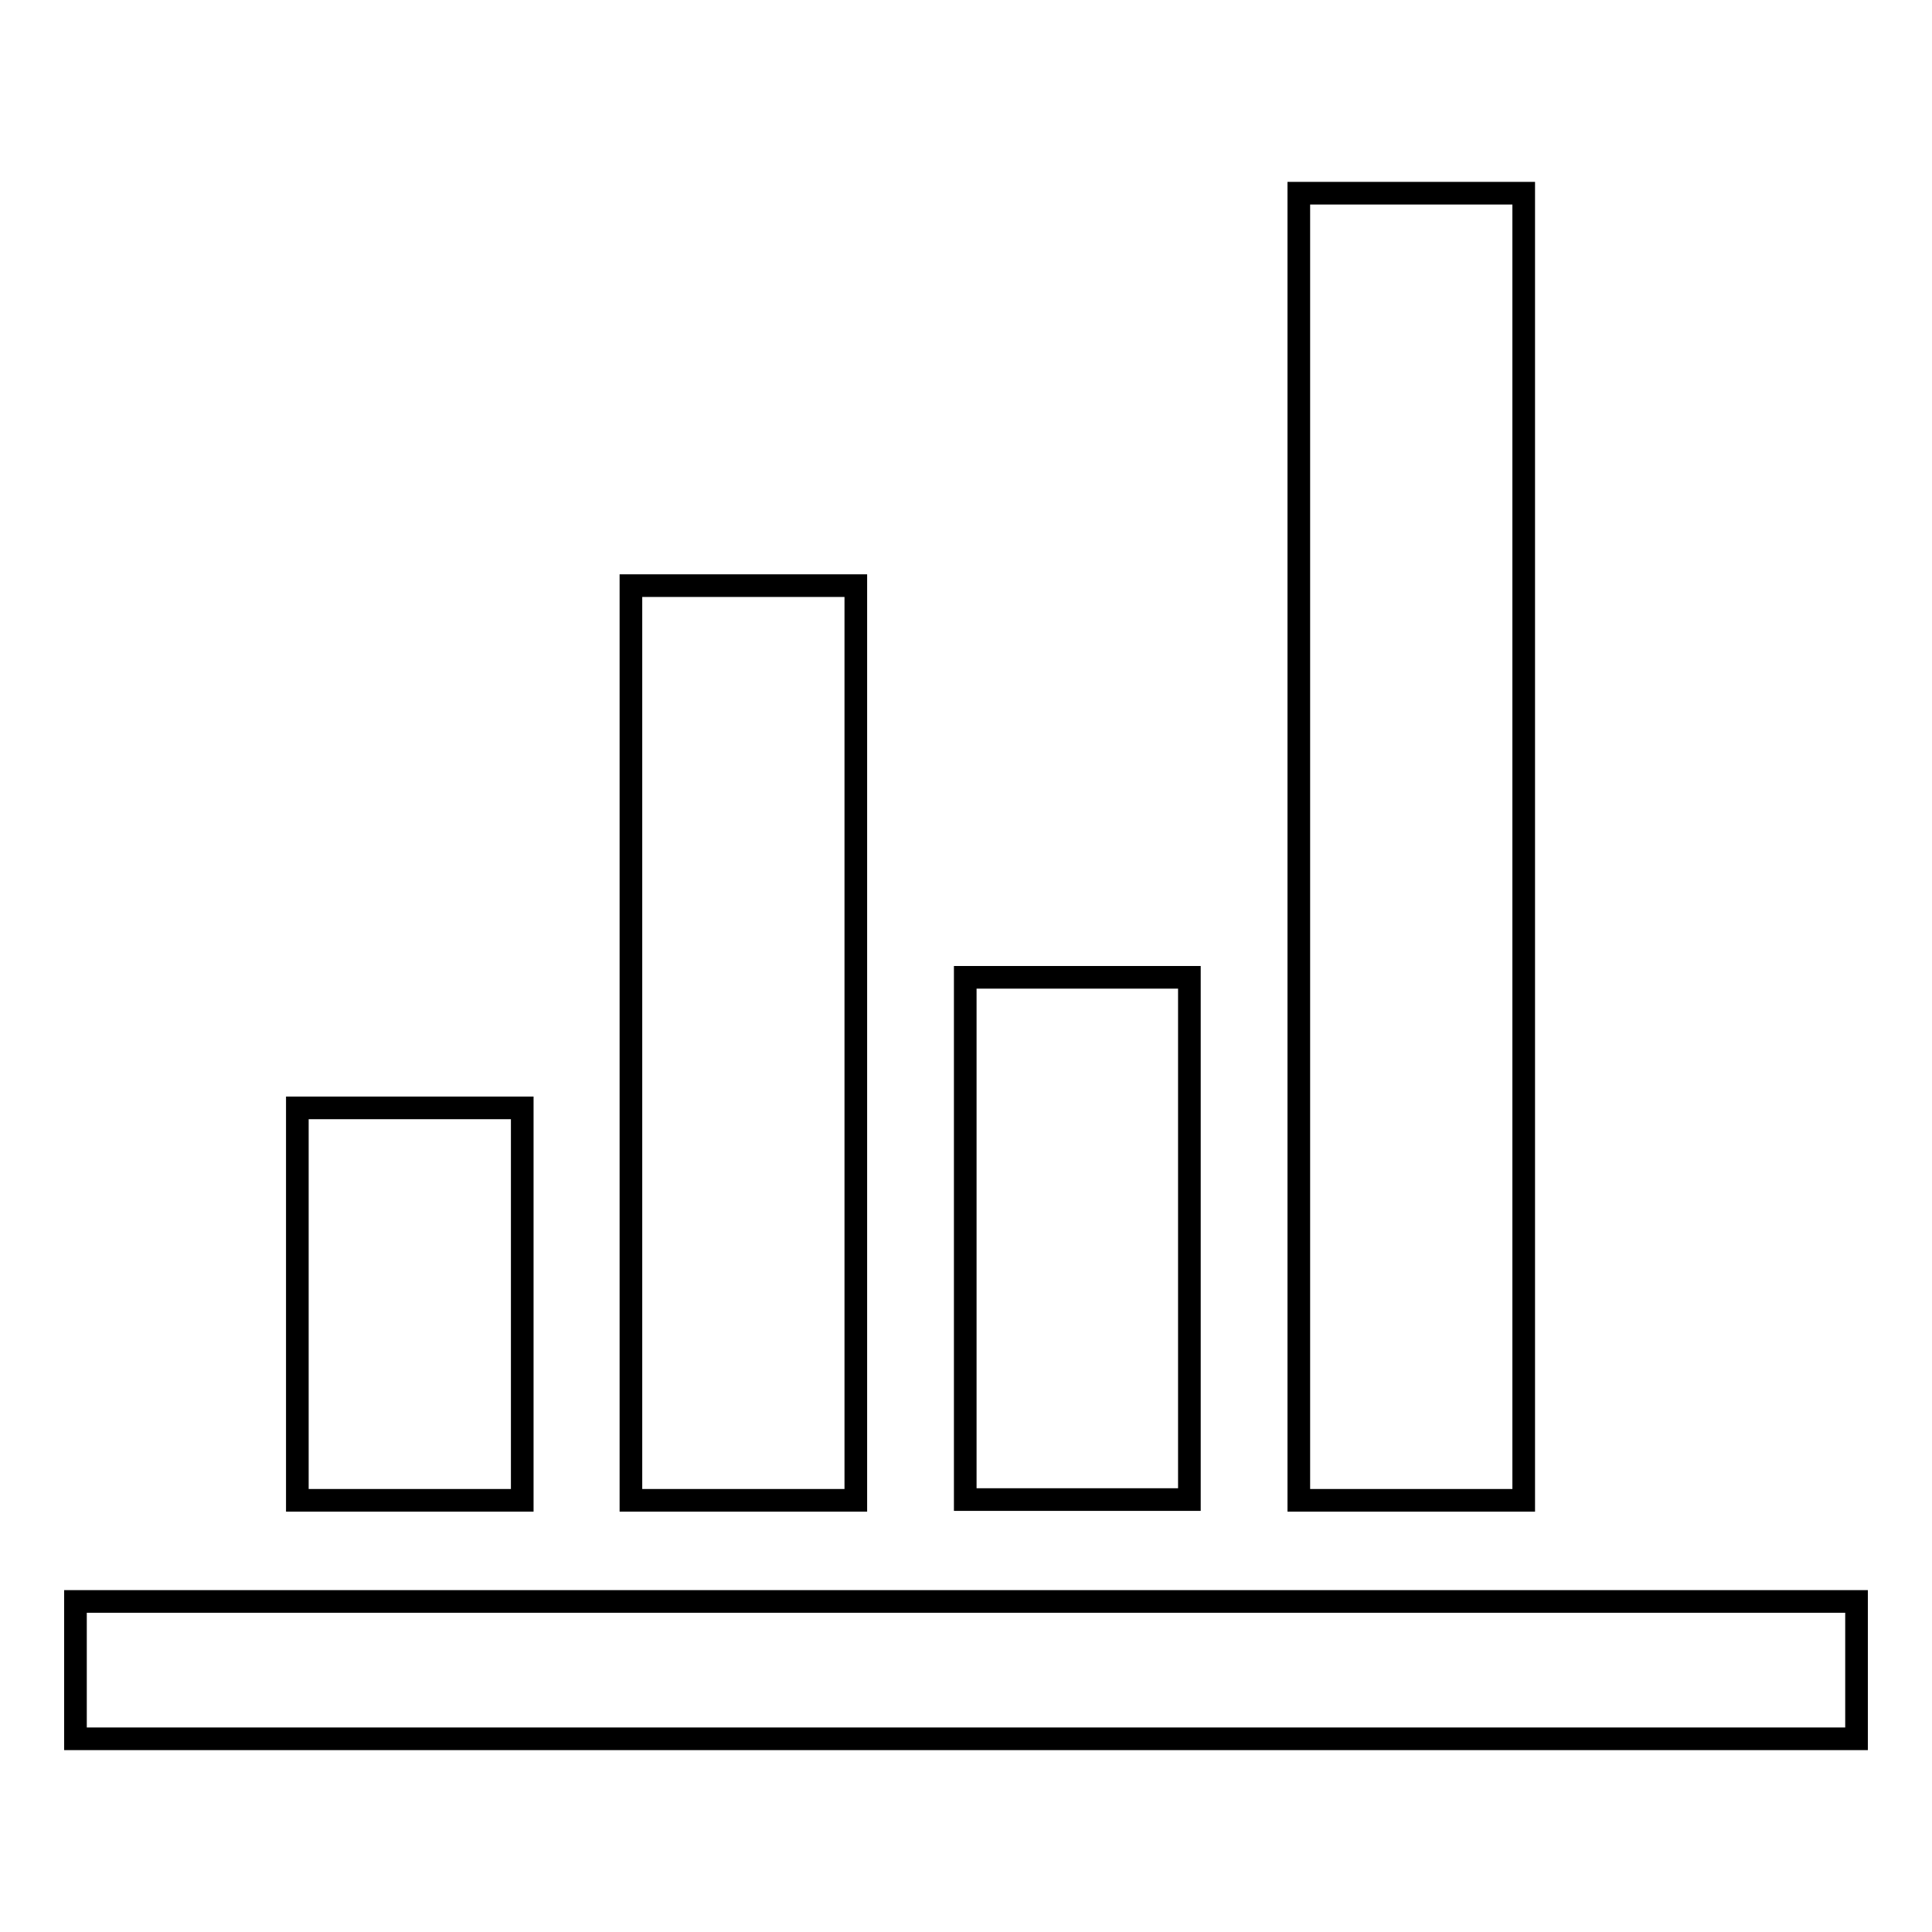 <?xml version="1.0" encoding="utf-8"?>
<!-- Svg Vector Icons : http://www.onlinewebfonts.com/icon -->
<!DOCTYPE svg PUBLIC "-//W3C//DTD SVG 1.1//EN" "http://www.w3.org/Graphics/SVG/1.1/DTD/svg11.dtd">
<svg version="1.1" xmlns="http://www.w3.org/2000/svg" xmlns:xlink="http://www.w3.org/1999/xlink" x="0px" y="0px" viewBox="0 0 256 256" enable-background="new 0 0 256 256" xml:space="preserve">
<g><g><path stroke-width="3" fill-opacity="0" stroke="#000000"  d="M10,212.2h236v18.2H10V212.2L10,212.2z"/><path stroke-width="3" fill-opacity="0" stroke="#000000"  d="M39.4,146.8h29.8v52H39.4V146.8z"/><path stroke-width="3" fill-opacity="0" stroke="#000000"  d="M83.6,77.6h29.8v121.2H83.6V77.6z"/><path stroke-width="3" fill-opacity="0" stroke="#000000"  d="M127.9,129.5h29.7v69.2h-29.7V129.5z"/><path stroke-width="3" fill-opacity="0" stroke="#000000"  d="M172.1,25.6h29.8v173.2h-29.8V25.6z"/></g></g>
</svg>